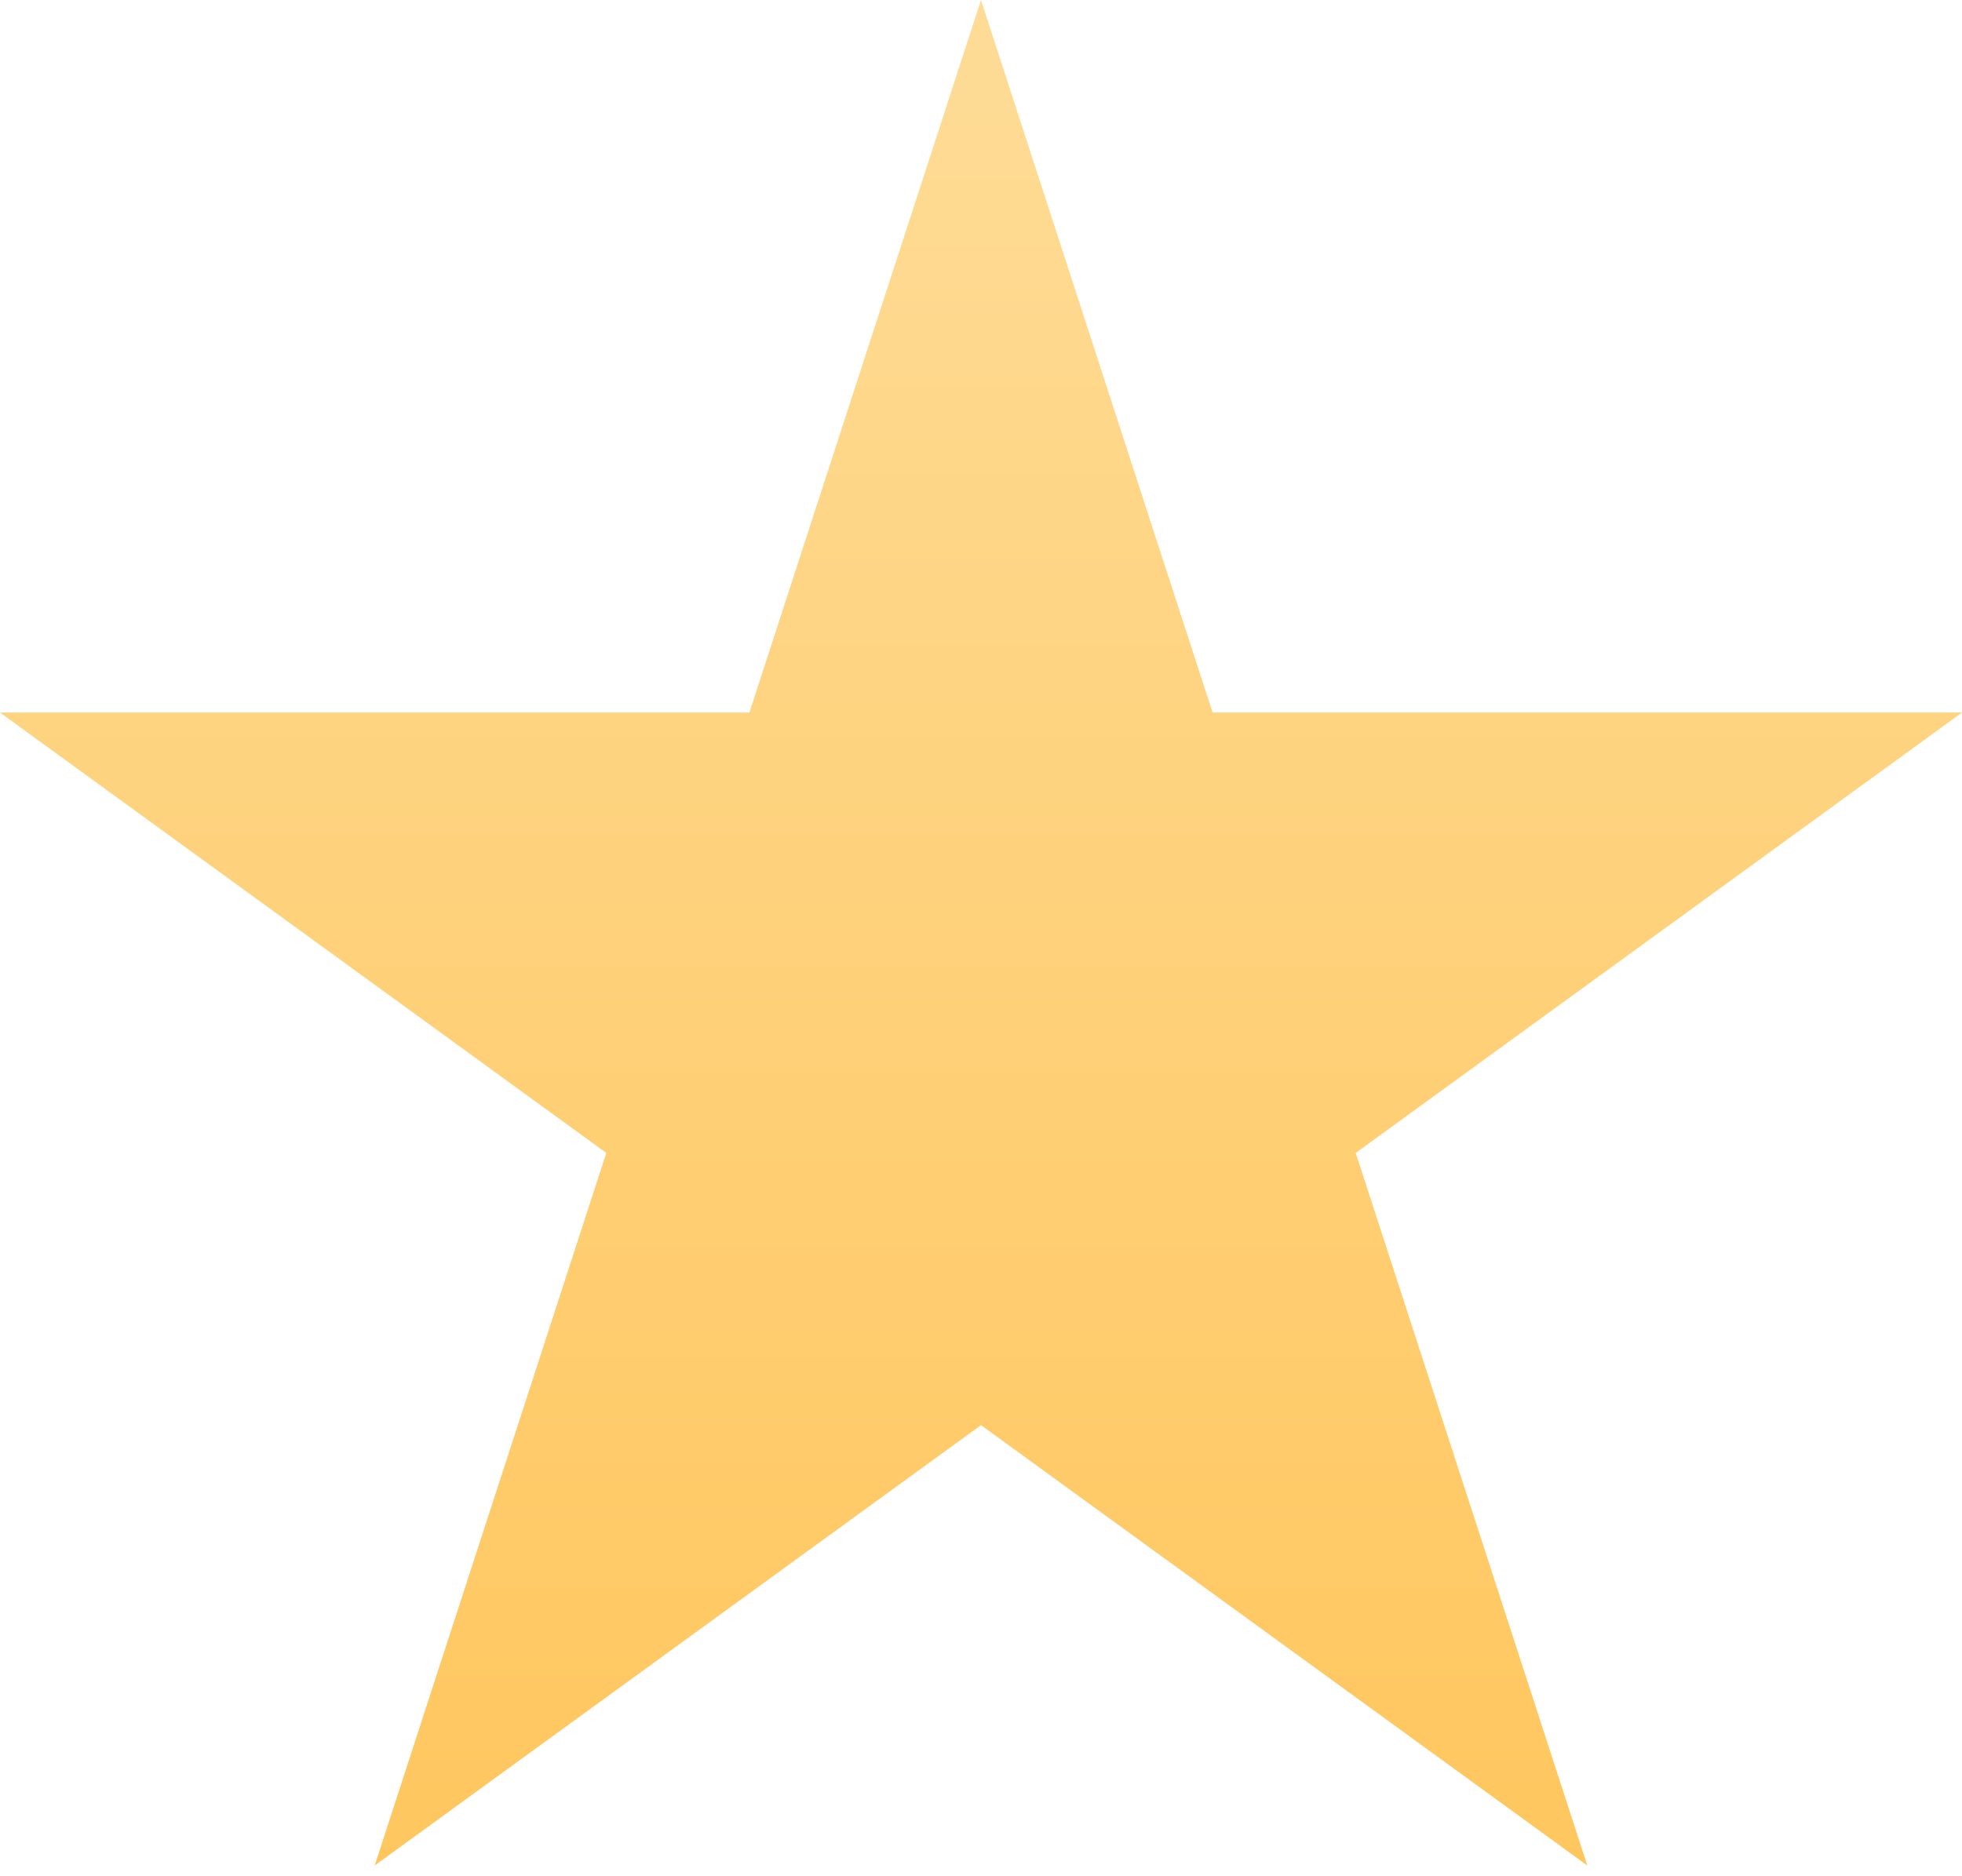 <?xml version="1.0" encoding="UTF-8"?> <svg xmlns="http://www.w3.org/2000/svg" width="46" height="44" viewBox="0 0 46 44" fill="none"> <path d="M23 0L28.43 16.71H46L31.785 27.038L37.215 43.748L23 33.421L8.785 43.748L14.215 27.038L8.45652e-05 16.71H17.57L23 0Z" fill="url(#paint0_linear_24_1986)"></path> <defs> <linearGradient id="paint0_linear_24_1986" x1="23" y1="0" x2="23" y2="48.367" gradientUnits="userSpaceOnUse"> <stop stop-color="#FEDC97"></stop> <stop offset="1" stop-color="#FFC458"></stop> </linearGradient> </defs> </svg> 